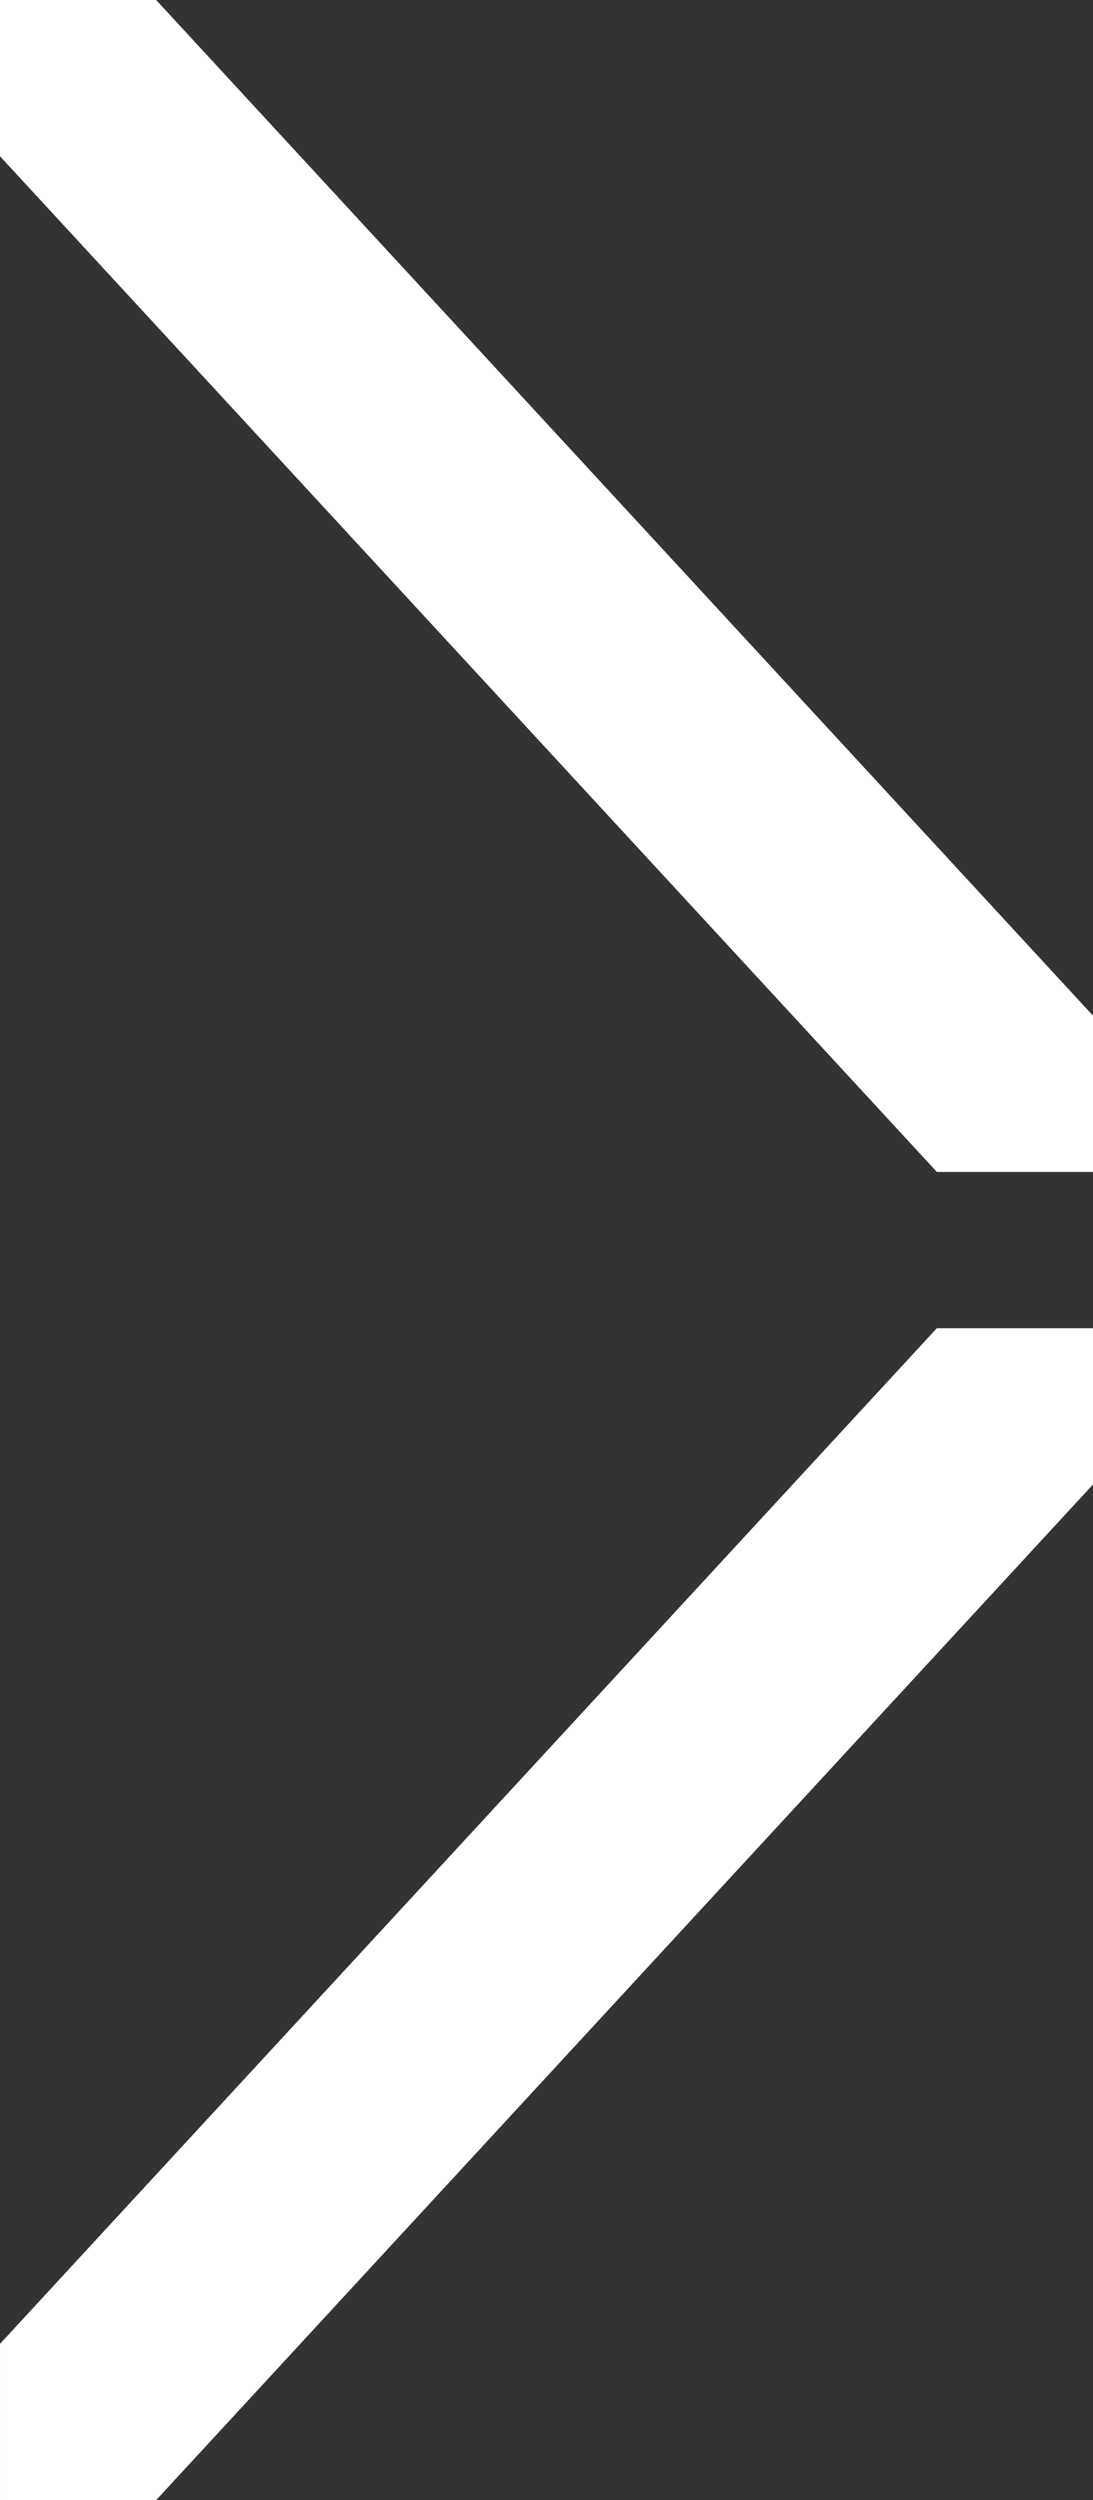 <svg width="14" height="32" viewBox="0 0 14 32" fill="none" xmlns="http://www.w3.org/2000/svg">
<rect x="0" y="0" width="14" height="32" fill="#333333" stroke="none"/>
<path d="M-2.67029e-05 0H2L14 13V15H12L-2.67029e-05 2V0Z" fill="white" style="fill:white;fill-opacity:1;"/>
<path d="M3.43323e-05 32H2L14 19V17H12L3.43323e-05 30V32Z" fill="white" style="fill:white;fill-opacity:1;"/>
</svg>
